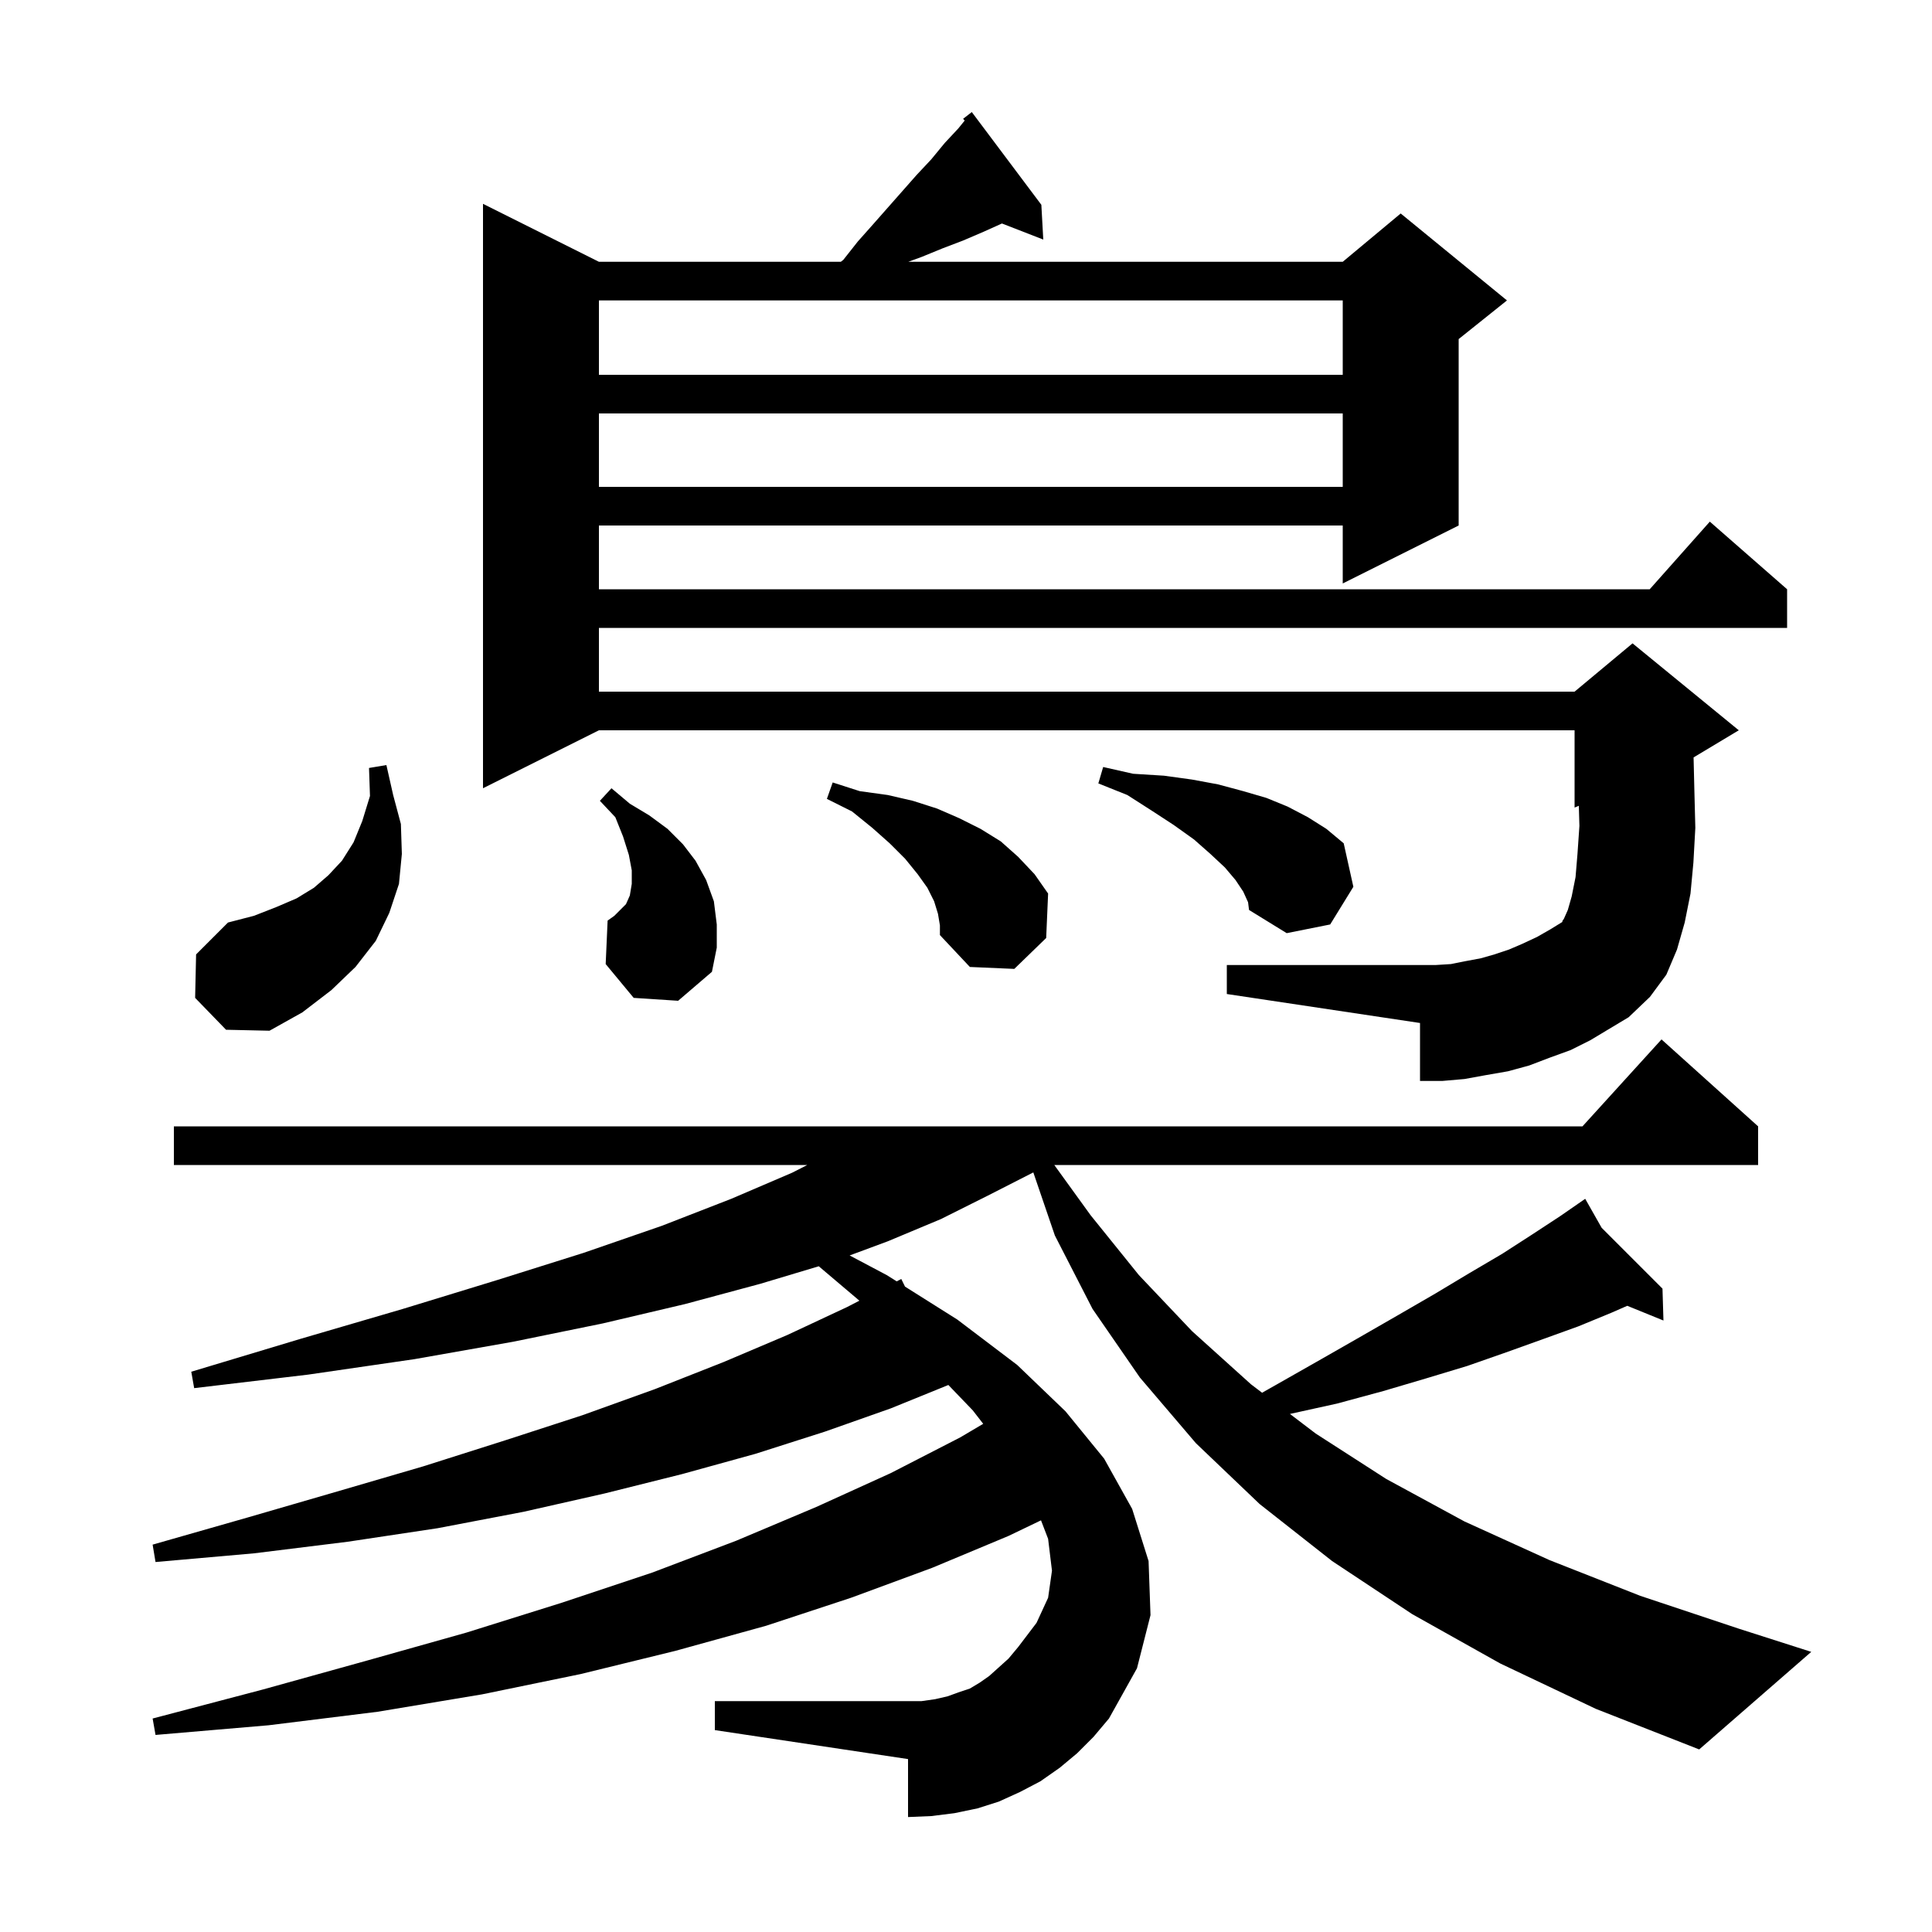 <svg xmlns="http://www.w3.org/2000/svg" xmlns:xlink="http://www.w3.org/1999/xlink" version="1.1" baseProfile="full" viewBox="0 0 200 200" width="200" height="200"><g fill="currentColor"><path d="M 155.3 172.2 L 146.2 167.1 L 137.9 161.6 L 130.4 155.7 L 123.8 149.4 L 118.0 142.6 L 113.1 135.5 L 109.2 127.9 L 106.968 121.368 L 102.2 123.8 L 97.4 126.2 L 91.9 128.5 L 87.954 129.964 L 91.8 132.0 L 92.825 132.646 L 93.3 132.4 L 93.687 133.189 L 99.1 136.6 L 105.3 141.3 L 110.3 146.1 L 114.3 151.0 L 117.2 156.2 L 118.9 161.6 L 119.1 167.2 L 117.7 172.7 L 114.8 177.9 L 113.2 179.8 L 111.5 181.5 L 109.7 183.0 L 107.7 184.4 L 105.6 185.5 L 103.4 186.5 L 101.2 187.2 L 98.8 187.7 L 96.4 188.0 L 94.0 188.1 L 94.0 182.1 L 74.0 179.1 L 74.0 176.1 L 95.4 176.1 L 96.8 175.9 L 98.1 175.6 L 99.2 175.2 L 100.4 174.8 L 101.4 174.2 L 102.4 173.5 L 104.4 171.7 L 105.4 170.5 L 107.3 168.0 L 108.5 165.4 L 108.9 162.6 L 108.5 159.3 L 107.764 157.385 L 104.4 159.0 L 96.5 162.3 L 88.1 165.4 L 79.3 168.3 L 69.9 170.9 L 60.1 173.3 L 49.9 175.4 L 39.1 177.2 L 27.8 178.6 L 16.1 179.6 L 15.8 177.9 L 27.2 174.9 L 38.0 171.9 L 48.3 169.0 L 58.2 165.9 L 67.5 162.8 L 76.2 159.5 L 84.5 156.0 L 92.2 152.5 L 99.4 148.8 L 101.781 147.393 L 100.7 146.0 L 98.174 143.373 L 92.2 145.8 L 85.4 148.2 L 78.2 150.5 L 70.6 152.6 L 62.6 154.6 L 54.2 156.5 L 45.3 158.2 L 36.0 159.6 L 26.3 160.8 L 16.1 161.7 L 15.8 159.9 L 25.6 157.1 L 34.9 154.4 L 43.8 151.8 L 52.3 149.1 L 60.3 146.5 L 67.8 143.8 L 74.9 141.0 L 81.5 138.2 L 87.7 135.3 L 88.964 134.646 L 84.758 131.083 L 78.7 132.9 L 70.9 135.0 L 62.4 137.0 L 53.1 138.9 L 42.9 140.7 L 31.9 142.3 L 20.1 143.7 L 19.8 142.0 L 31.1 138.6 L 41.7 135.5 L 51.5 132.5 L 60.4 129.7 L 68.5 126.9 L 75.7 124.1 L 82.0 121.4 L 83.57 120.6 L 18.0 120.6 L 18.0 116.6 L 163.818 116.6 L 172.0 107.6 L 182.0 116.6 L 182.0 120.6 L 109.14 120.6 L 112.9 125.8 L 117.9 132.0 L 123.4 137.8 L 129.5 143.3 L 130.651 144.176 L 132.2 143.3 L 136.6 140.8 L 140.8 138.4 L 144.8 136.1 L 148.6 133.9 L 152.1 131.8 L 155.5 129.8 L 158.6 127.8 L 161.5 125.9 L 163.325 124.637 L 163.3 124.6 L 163.332 124.632 L 164.1 124.1 L 165.804 127.104 L 172.1 133.4 L 172.2 136.7 L 168.454 135.176 L 166.8 135.9 L 163.4 137.3 L 159.8 138.6 L 155.9 140.0 L 151.9 141.4 L 147.6 142.7 L 143.2 144.0 L 138.4 145.3 L 133.534 146.371 L 136.2 148.4 L 143.5 153.1 L 151.6 157.5 L 160.4 161.5 L 169.8 165.2 L 180.0 168.6 L 187.5 171.0 L 175.9 181.1 L 165.2 176.9 Z M 20.2 103.3 L 20.3 98.8 L 23.6 95.5 L 26.3 94.8 L 28.6 93.9 L 30.7 93.0 L 32.5 91.9 L 34.0 90.6 L 35.4 89.1 L 36.6 87.2 L 37.5 85.0 L 38.3 82.4 L 38.2 79.5 L 40.0 79.2 L 40.7 82.3 L 41.5 85.3 L 41.6 88.4 L 41.3 91.5 L 40.3 94.5 L 38.9 97.4 L 36.8 100.1 L 34.3 102.5 L 31.3 104.8 L 27.9 106.7 L 23.4 106.6 Z M 162.6 108.7 L 160.4 109.5 L 158.3 110.3 L 156.1 110.9 L 153.8 111.3 L 151.6 111.7 L 149.3 111.9 L 147.0 111.9 L 147.0 105.9 L 127.0 102.9 L 127.0 99.9 L 148.6 99.9 L 150.2 99.8 L 151.7 99.5 L 153.3 99.2 L 154.7 98.8 L 156.2 98.3 L 157.6 97.7 L 159.1 97.0 L 160.5 96.2 L 161.8 95.4 L 161.7 95.4 L 161.9 95.1 L 162.3 94.2 L 162.7 92.8 L 163.1 90.8 L 163.3 88.4 L 163.5 85.5 L 163.439 83.417 L 163.0 83.6 L 163.0 75.6 L 62.0 75.6 L 50.0 81.6 L 50.0 21.1 L 62.0 27.1 L 87.043 27.1 L 87.3 26.9 L 88.8 25.0 L 90.4 23.2 L 94.9 18.1 L 96.4 16.5 L 97.8 14.8 L 99.2 13.3 L 99.865 12.481 L 99.7 12.3 L 100.6 11.6 L 107.8 21.2 L 108.0 24.8 L 103.721 23.136 L 101.8 24.0 L 99.7 24.9 L 97.6 25.7 L 95.4 26.6 L 94.025 27.1 L 139.0 27.1 L 145.0 22.1 L 156.0 31.1 L 151.0 35.1 L 151.0 54.4 L 139.0 60.4 L 139.0 54.4 L 62.0 54.4 L 62.0 61.0 L 170.778 61.0 L 177.0 54.0 L 185.0 61.0 L 185.0 65.0 L 62.0 65.0 L 62.0 71.6 L 163.0 71.6 L 169.0 66.6 L 180.0 75.6 L 175.319 78.408 L 175.4 81.8 L 175.5 85.7 L 175.3 89.3 L 175.0 92.5 L 174.4 95.5 L 173.6 98.3 L 172.5 100.9 L 170.8 103.2 L 168.6 105.3 L 164.6 107.7 Z M 65.6 103.3 L 62.7 99.8 L 62.9 95.3 L 63.6 94.8 L 64.8 93.6 L 65.2 92.7 L 65.4 91.5 L 65.4 90.1 L 65.1 88.5 L 64.5 86.6 L 63.7 84.6 L 62.1 82.9 L 63.3 81.6 L 65.2 83.2 L 67.2 84.4 L 69.1 85.8 L 70.7 87.4 L 72.0 89.1 L 73.1 91.1 L 73.9 93.3 L 74.2 95.7 L 74.2 98.1 L 73.7 100.6 L 70.2 103.6 Z M 97.1 94.6 L 96.7 93.3 L 96.0 91.9 L 95.0 90.5 L 93.7 88.9 L 92.1 87.3 L 90.3 85.7 L 88.2 84.0 L 85.6 82.7 L 86.2 81.0 L 89.0 81.9 L 91.9 82.3 L 94.5 82.9 L 97.0 83.7 L 99.3 84.7 L 101.5 85.8 L 103.6 87.1 L 105.4 88.7 L 107.1 90.5 L 108.5 92.5 L 108.3 97.1 L 105.0 100.3 L 100.4 100.1 L 97.3 96.8 L 97.3 95.8 Z M 128.7 92.3 L 127.9 91.1 L 126.8 89.8 L 125.3 88.4 L 123.6 86.9 L 121.5 85.4 L 119.2 83.9 L 116.7 82.3 L 113.7 81.1 L 114.2 79.4 L 117.3 80.1 L 120.5 80.3 L 123.4 80.7 L 126.1 81.2 L 128.7 81.9 L 131.1 82.6 L 133.3 83.5 L 135.4 84.6 L 137.3 85.8 L 139.1 87.3 L 140.1 91.8 L 137.7 95.7 L 133.2 96.6 L 129.3 94.2 L 129.2 93.4 Z M 62.0 42.8 L 62.0 50.4 L 139.0 50.4 L 139.0 42.8 Z M 62.0 31.1 L 62.0 38.8 L 139.0 38.8 L 139.0 31.1 Z "/></g></svg>
